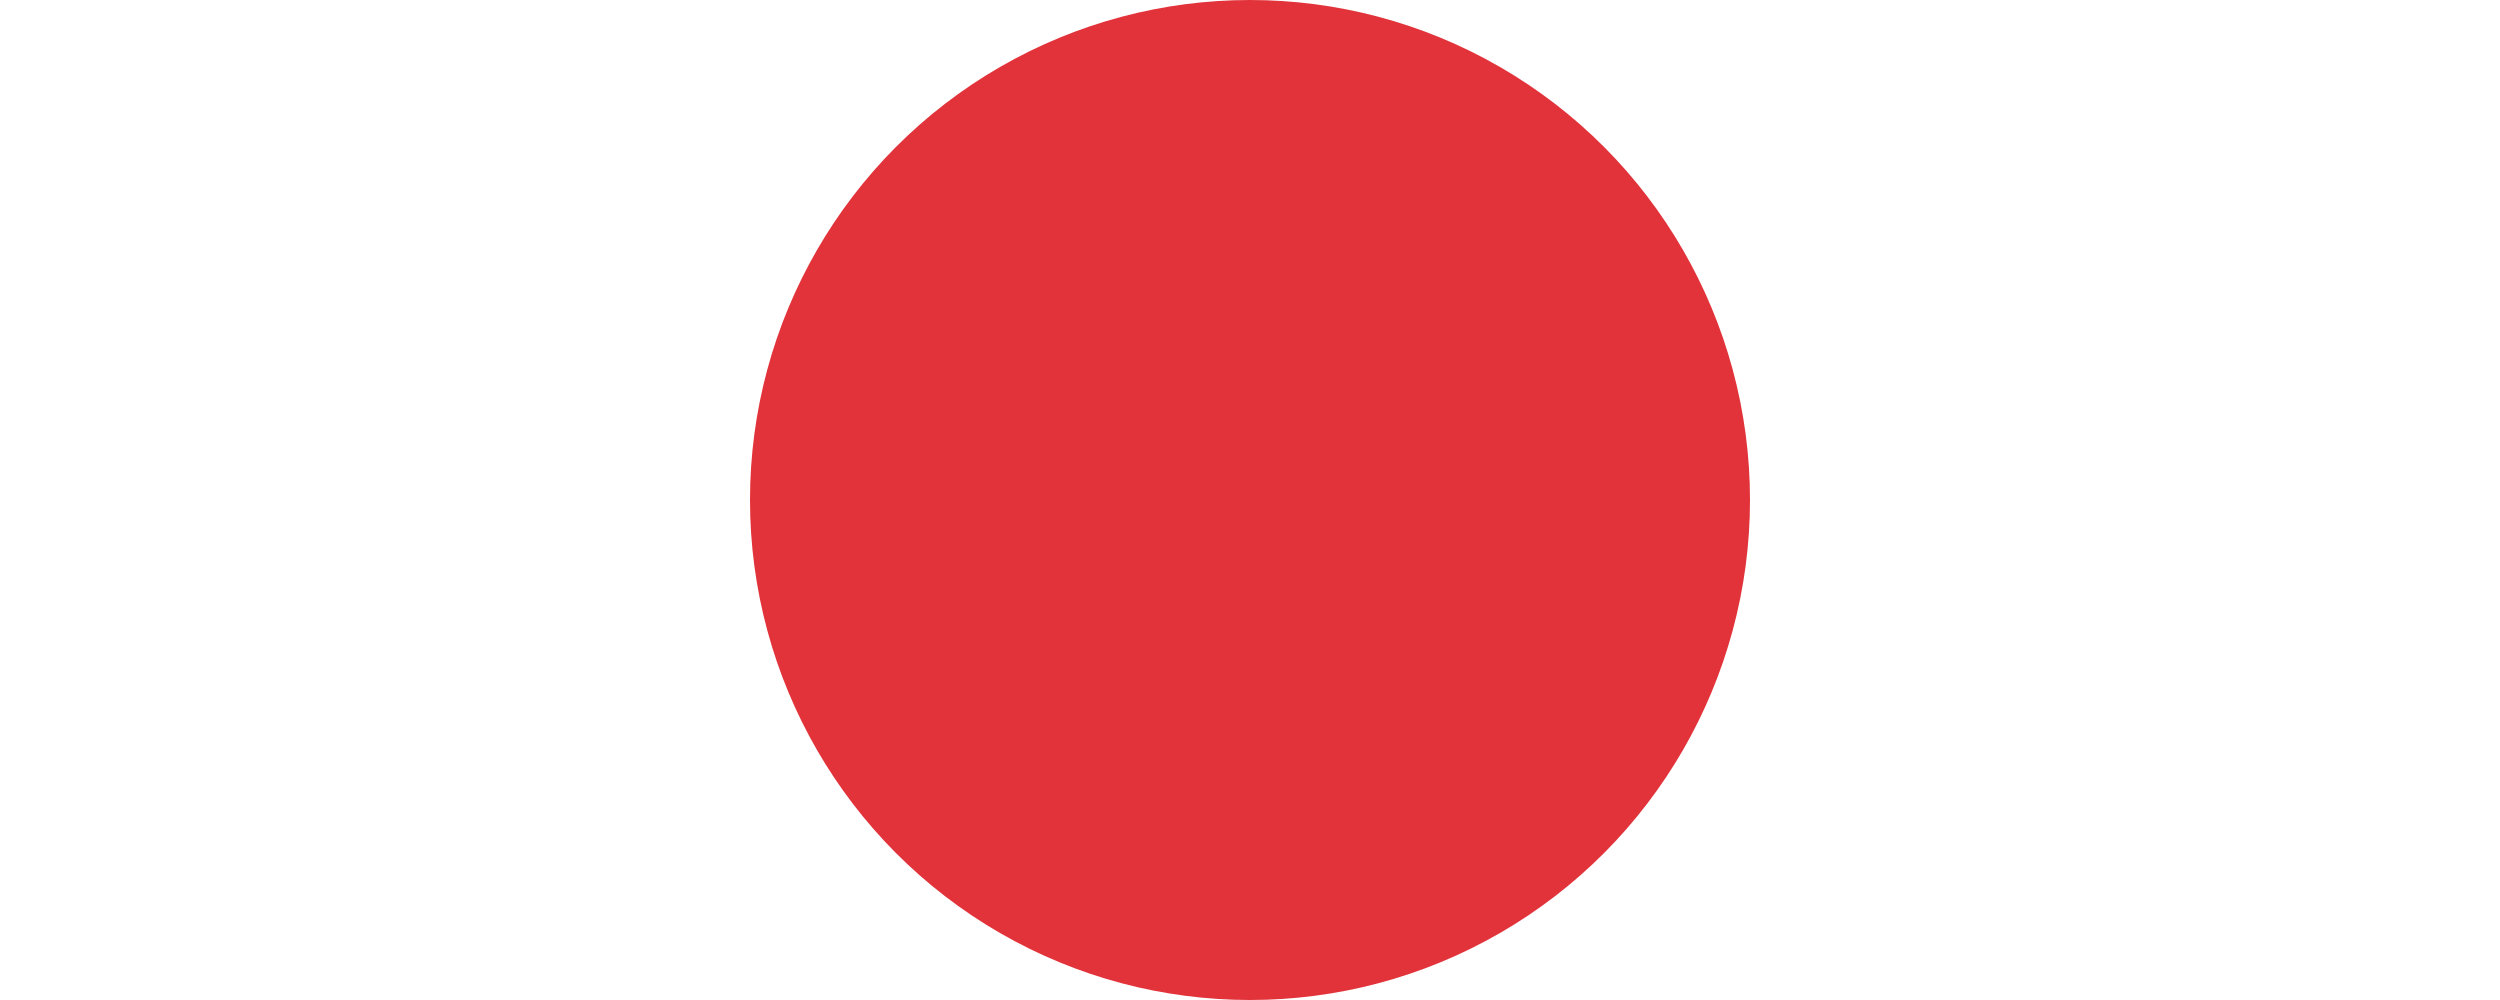 <?xml version="1.0" encoding="utf-8"?>
<!-- Generator: Adobe Illustrator 27.8.0, SVG Export Plug-In . SVG Version: 6.00 Build 0)  -->
<svg version="1.1" id="Ebene_1" xmlns="http://www.w3.org/2000/svg" xmlns:xlink="http://www.w3.org/1999/xlink" x="0px" y="0px"
	 viewBox="0 0 10 4" style="enable-background:new 0 0 10 4;" xml:space="preserve">
<style type="text/css">
	.st0{fill:#E2333A;}
</style>
<circle class="st0" cx="5" cy="2" r="2"/>
</svg>
